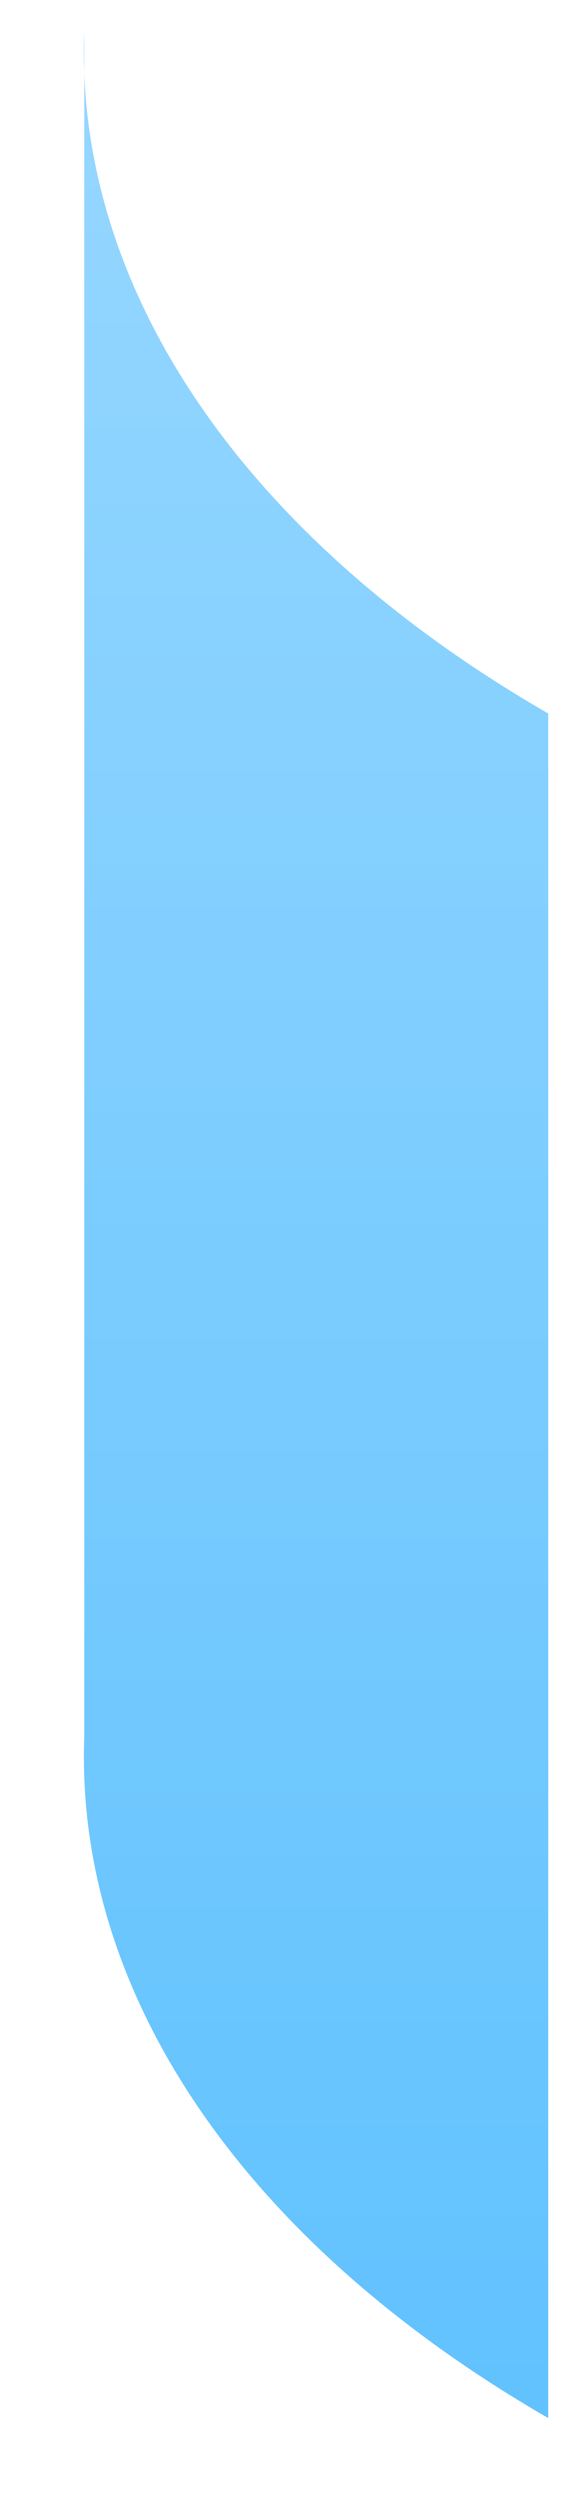 <svg width="5" height="22" viewBox="0 0 5 22" fill="none" xmlns="http://www.w3.org/2000/svg">
<path d="M0.742 0.644C0.737 0.521 0.737 0.398 0.742 0.275V0.644C0.822 2.764 2.275 4.806 4.826 6.279V21.279C2.127 19.72 0.657 17.526 0.742 15.275V0.644Z" fill="url(#paint0_linear_5_2008)"/>
<defs>
<linearGradient id="paint0_linear_5_2008" x1="2.782" y1="0.275" x2="2.782" y2="21.279" gradientUnits="userSpaceOnUse">
<stop stop-color="#96D7FF"/>
<stop offset="1" stop-color="#61C2FE"/>
</linearGradient>
</defs>
</svg>
